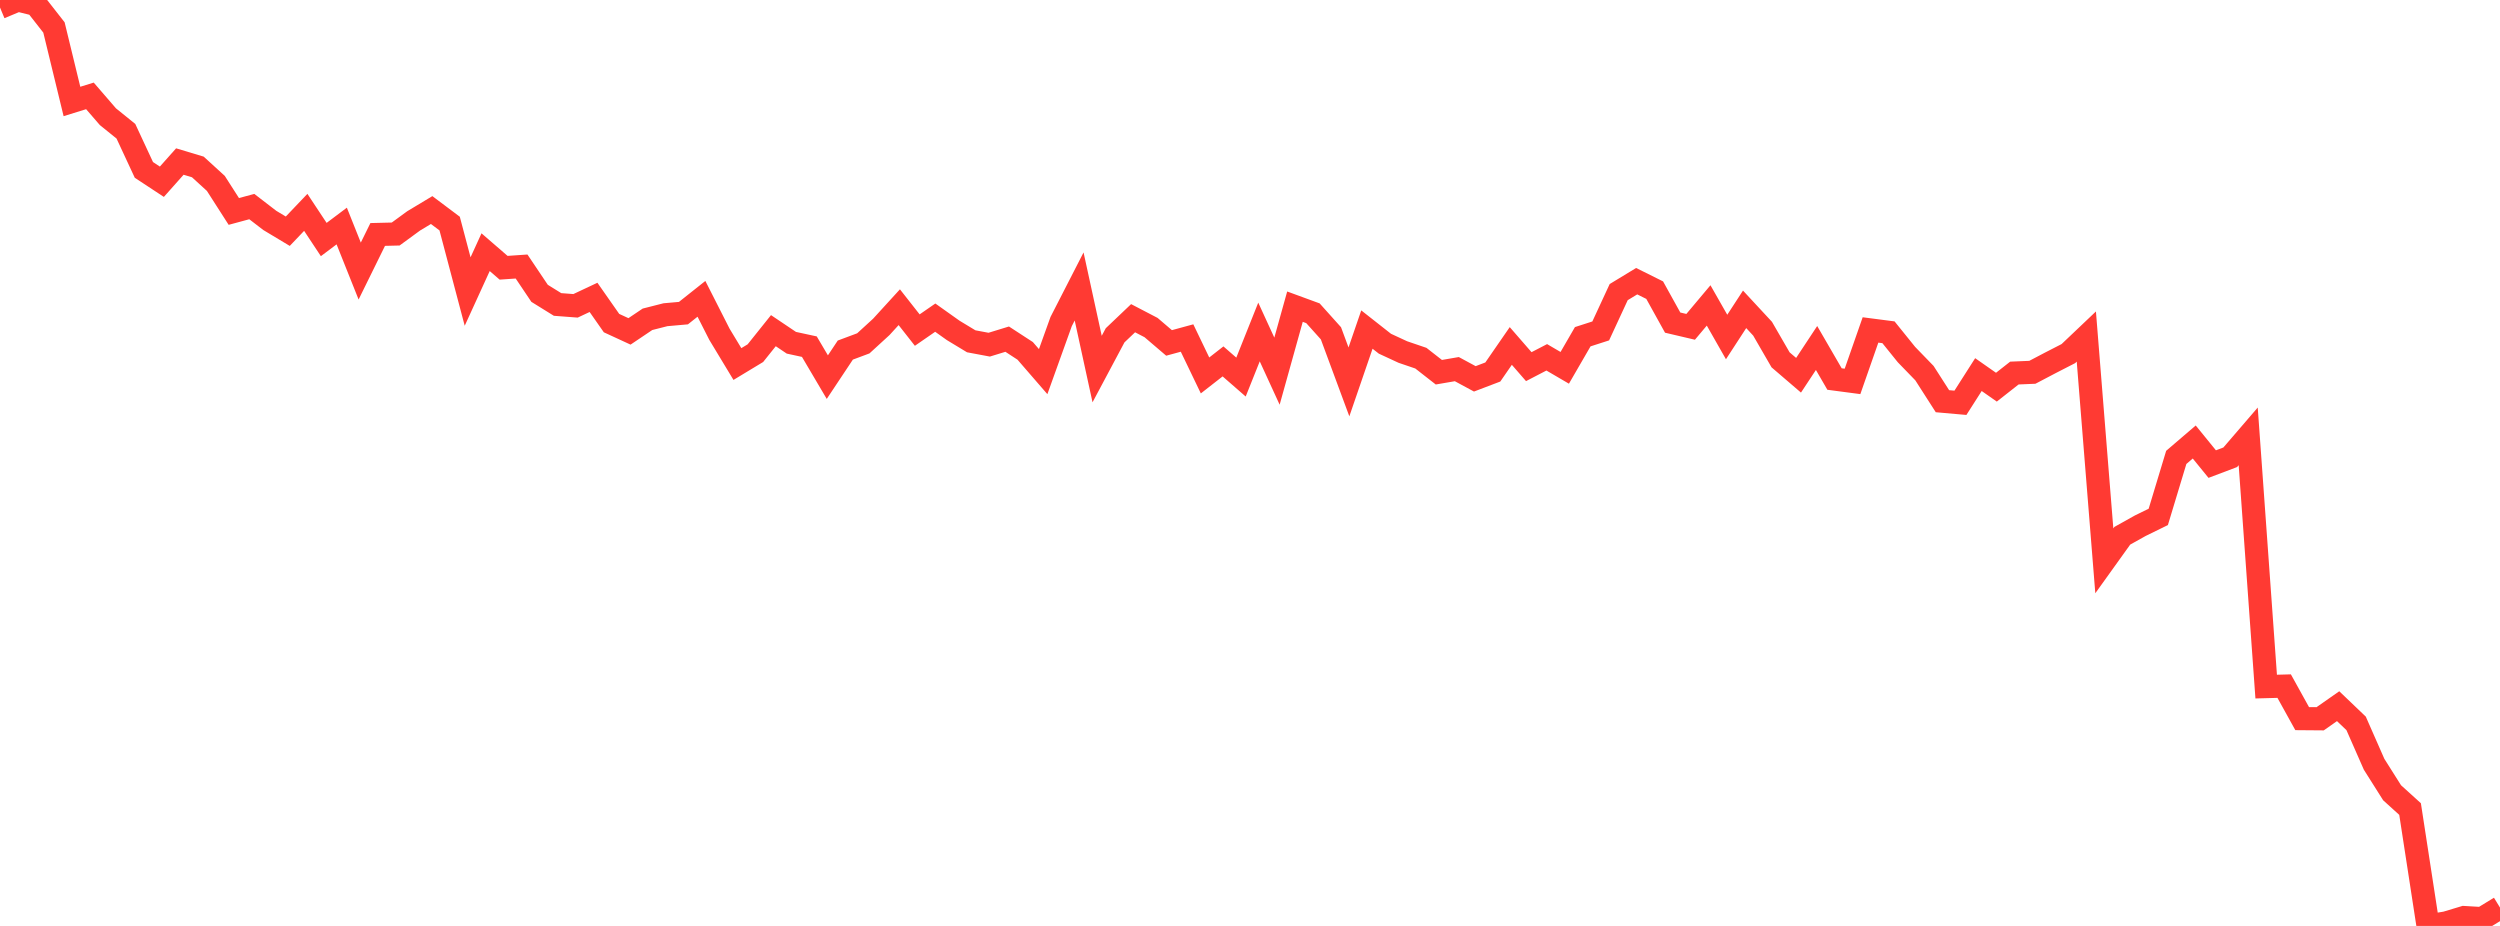 <?xml version="1.0" standalone="no"?>
<!DOCTYPE svg PUBLIC "-//W3C//DTD SVG 1.1//EN" "http://www.w3.org/Graphics/SVG/1.1/DTD/svg11.dtd">

<svg width="135" height="50" viewBox="0 0 135 50" preserveAspectRatio="none" 
  xmlns="http://www.w3.org/2000/svg"
  xmlns:xlink="http://www.w3.org/1999/xlink">


<polyline points="0.0, 0.405 0.971, 0.0 1.942, 0.241 2.914, 1.483 3.885, 5.479 4.856, 5.178 5.827, 6.302 6.799, 7.087 7.77, 9.175 8.741, 9.814 9.712, 8.723 10.683, 9.015 11.655, 9.903 12.626, 11.418 13.597, 11.155 14.568, 11.902 15.54, 12.486 16.511, 11.467 17.482, 12.935 18.453, 12.205 19.424, 14.637 20.396, 12.661 21.367, 12.637 22.338, 11.927 23.309, 11.343 24.281, 12.073 25.252, 15.743 26.223, 13.618 27.194, 14.459 28.165, 14.392 29.137, 15.839 30.108, 16.441 31.079, 16.515 32.05, 16.058 33.022, 17.447 33.993, 17.895 34.964, 17.242 35.935, 16.995 36.906, 16.909 37.878, 16.137 38.849, 18.05 39.82, 19.658 40.791, 19.071 41.763, 17.856 42.734, 18.509 43.705, 18.719 44.676, 20.365 45.647, 18.904 46.619, 18.541 47.59, 17.652 48.561, 16.589 49.532, 17.825 50.504, 17.153 51.475, 17.843 52.446, 18.43 53.417, 18.612 54.388, 18.314 55.36, 18.947 56.331, 20.068 57.302, 17.364 58.273, 15.469 59.245, 19.929 60.216, 18.107 61.187, 17.183 62.158, 17.689 63.129, 18.518 64.101, 18.253 65.072, 20.274 66.043, 19.516 67.014, 20.362 67.986, 17.928 68.957, 20.043 69.928, 16.56 70.899, 16.916 71.871, 17.999 72.842, 20.622 73.813, 17.796 74.784, 18.56 75.755, 19.01 76.727, 19.341 77.698, 20.1 78.669, 19.933 79.64, 20.458 80.612, 20.088 81.583, 18.682 82.554, 19.799 83.525, 19.295 84.496, 19.863 85.468, 18.183 86.439, 17.87 87.41, 15.774 88.381, 15.184 89.353, 15.668 90.324, 17.421 91.295, 17.649 92.266, 16.493 93.237, 18.198 94.209, 16.704 95.18, 17.751 96.151, 19.431 97.122, 20.264 98.094, 18.792 99.065, 20.468 100.036, 20.596 101.007, 17.817 101.978, 17.943 102.95, 19.148 103.921, 20.15 104.892, 21.665 105.863, 21.751 106.835, 20.228 107.806, 20.908 108.777, 20.145 109.748, 20.104 110.719, 19.594 111.691, 19.095 112.662, 18.173 113.633, 30.285 114.604, 28.931 115.576, 28.388 116.547, 27.912 117.518, 24.7 118.489, 23.868 119.46, 25.061 120.432, 24.693 121.403, 23.564 122.374, 37.076 123.345, 37.05 124.317, 38.806 125.288, 38.814 126.259, 38.134 127.23, 39.062 128.201, 41.27 129.173, 42.809 130.144, 43.689 131.115, 50.0 132.086, 49.84 133.058, 49.547 134.029, 49.604 135.0, 49.01" fill="none" stroke="#ff3a33" stroke-width="1.25"/>

</svg>